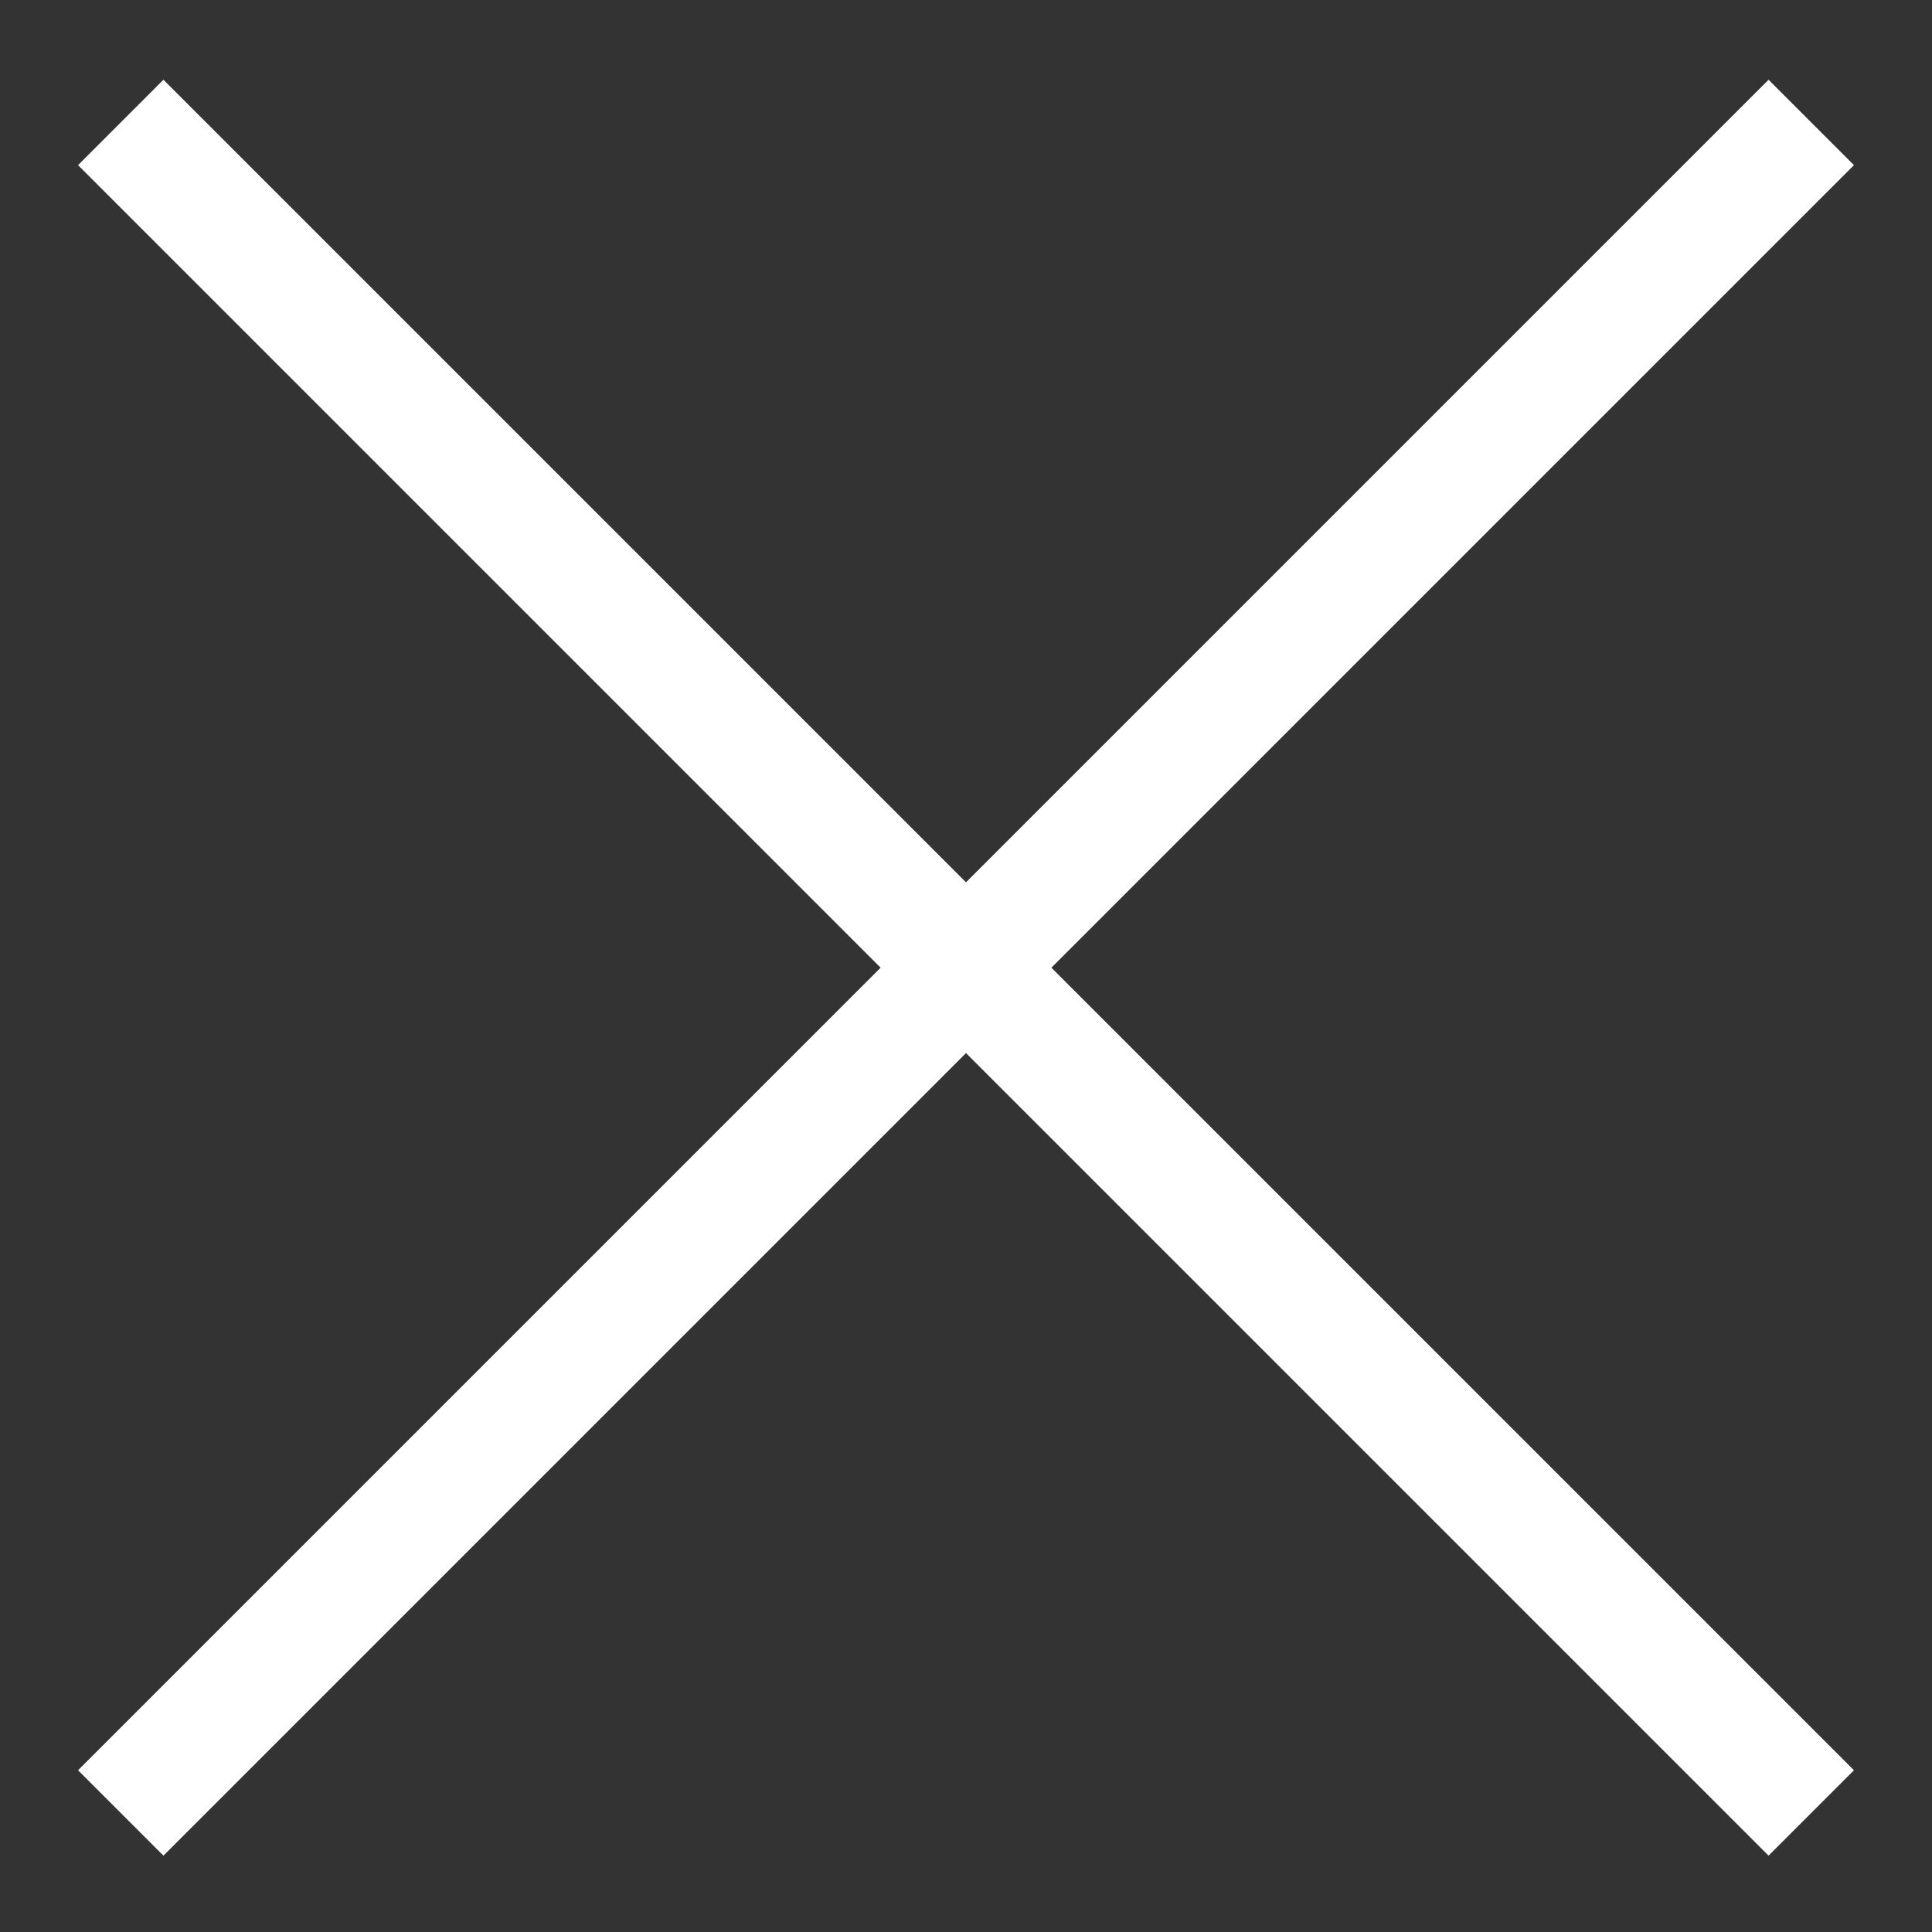 <svg width="16" height="16" viewBox="0 0 16 16" fill="none" xmlns="http://www.w3.org/2000/svg">
<rect x="0" y="0" width="16" height="16" fill="#333333" stroke="none"/>
<path d="M1 1.014L8 8.014M8 8.014L15 15.014M8 8.014L15 1.014M8 8.014L1 15.014" stroke="white"/>
</svg>
